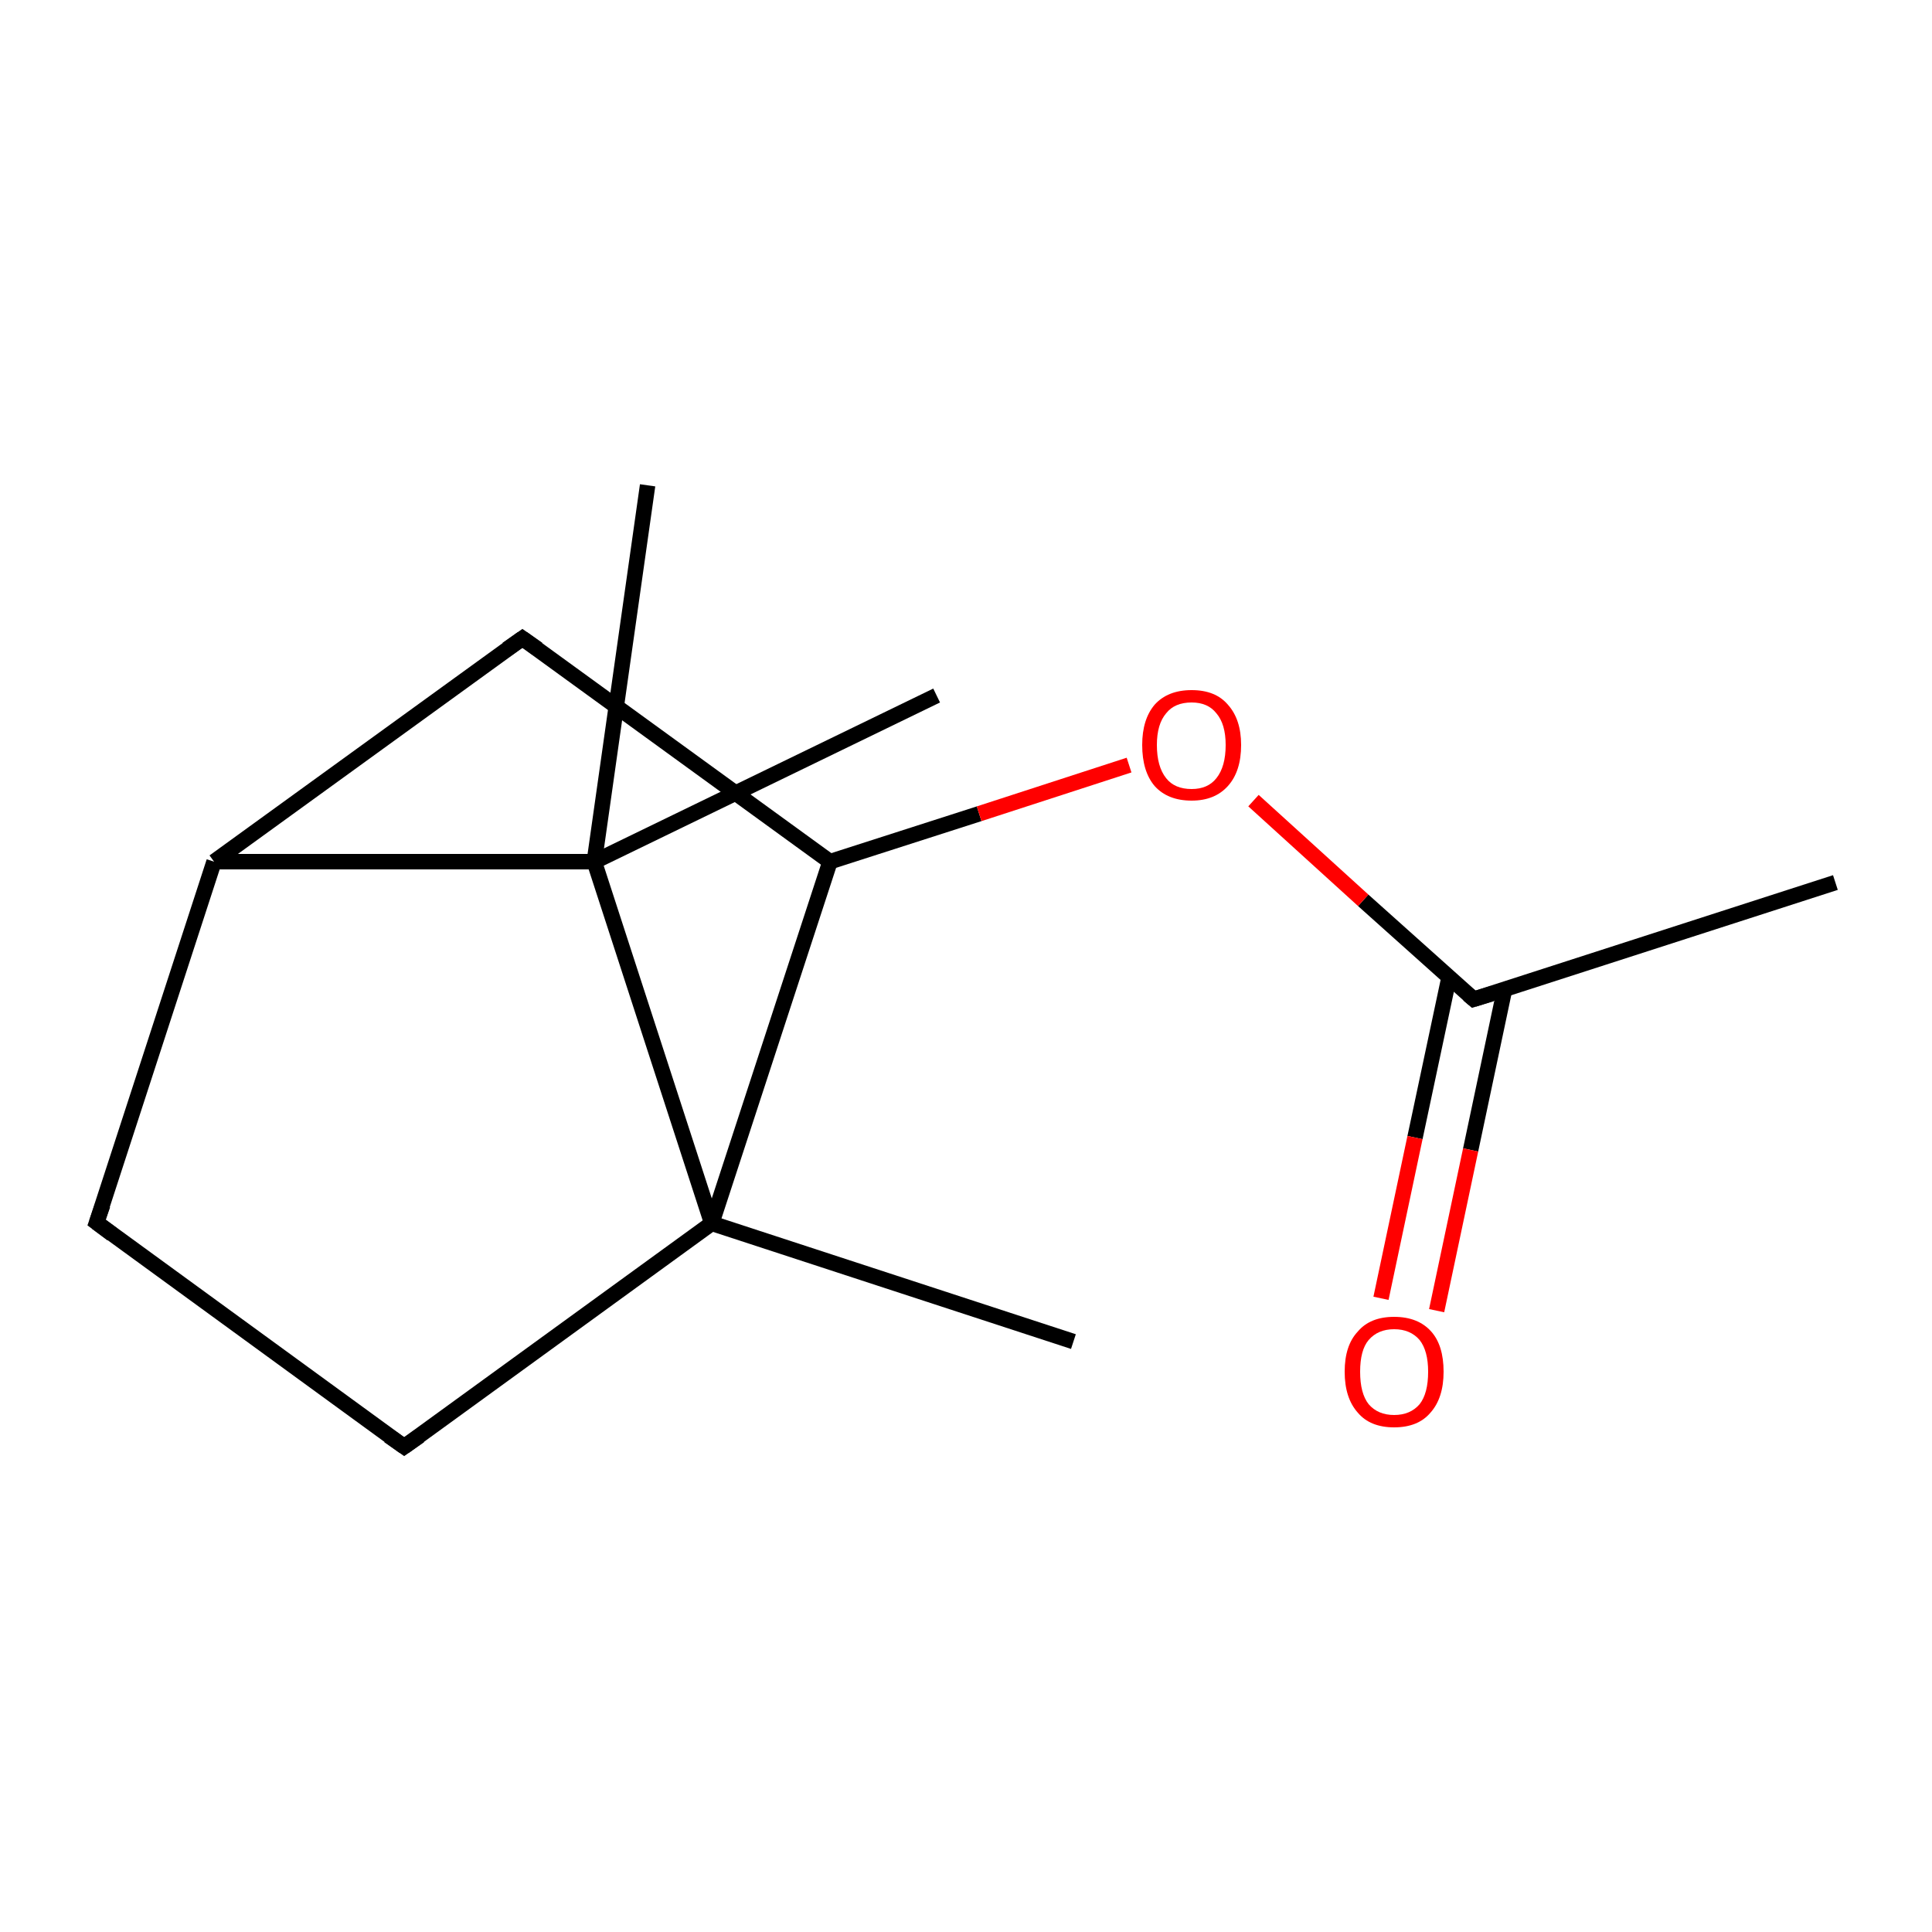 <?xml version='1.0' encoding='iso-8859-1'?>
<svg version='1.1' baseProfile='full'
              xmlns='http://www.w3.org/2000/svg'
                      xmlns:rdkit='http://www.rdkit.org/xml'
                      xmlns:xlink='http://www.w3.org/1999/xlink'
                  xml:space='preserve'
width='250px' height='250px' viewBox='0 0 250 250'>
<!-- END OF HEADER -->
<rect style='opacity:1.0;fill:#FFFFFF;stroke:none' width='250.0' height='250.0' x='0.0' y='0.0'> </rect>
<path class='bond-0 atom-0 atom-7' d='M 237.5,114.2 L 190.7,129.3' style='fill:none;fill-rule:evenodd;stroke:#000000;stroke-width:2.0px;stroke-linecap:butt;stroke-linejoin:miter;stroke-opacity:1' />
<path class='bond-1 atom-1 atom-10' d='M 83.8,62.8 L 76.9,111.5' style='fill:none;fill-rule:evenodd;stroke:#000000;stroke-width:2.0px;stroke-linecap:butt;stroke-linejoin:miter;stroke-opacity:1' />
<path class='bond-2 atom-2 atom-10' d='M 121.2,90.0 L 76.9,111.5' style='fill:none;fill-rule:evenodd;stroke:#000000;stroke-width:2.0px;stroke-linecap:butt;stroke-linejoin:miter;stroke-opacity:1' />
<path class='bond-3 atom-3 atom-11' d='M 138.9,173.6 L 92.1,158.3' style='fill:none;fill-rule:evenodd;stroke:#000000;stroke-width:2.0px;stroke-linecap:butt;stroke-linejoin:miter;stroke-opacity:1' />
<path class='bond-4 atom-4 atom-5' d='M 12.5,158.2 L 52.3,187.2' style='fill:none;fill-rule:evenodd;stroke:#000000;stroke-width:2.0px;stroke-linecap:butt;stroke-linejoin:miter;stroke-opacity:1' />
<path class='bond-5 atom-4 atom-8' d='M 12.5,158.2 L 27.7,111.5' style='fill:none;fill-rule:evenodd;stroke:#000000;stroke-width:2.0px;stroke-linecap:butt;stroke-linejoin:miter;stroke-opacity:1' />
<path class='bond-6 atom-5 atom-11' d='M 52.3,187.2 L 92.1,158.3' style='fill:none;fill-rule:evenodd;stroke:#000000;stroke-width:2.0px;stroke-linecap:butt;stroke-linejoin:miter;stroke-opacity:1' />
<path class='bond-7 atom-6 atom-8' d='M 67.6,82.6 L 27.7,111.5' style='fill:none;fill-rule:evenodd;stroke:#000000;stroke-width:2.0px;stroke-linecap:butt;stroke-linejoin:miter;stroke-opacity:1' />
<path class='bond-8 atom-6 atom-9' d='M 67.6,82.6 L 107.4,111.5' style='fill:none;fill-rule:evenodd;stroke:#000000;stroke-width:2.0px;stroke-linecap:butt;stroke-linejoin:miter;stroke-opacity:1' />
<path class='bond-9 atom-7 atom-12' d='M 187.5,126.5 L 183.1,147.2' style='fill:none;fill-rule:evenodd;stroke:#000000;stroke-width:2.0px;stroke-linecap:butt;stroke-linejoin:miter;stroke-opacity:1' />
<path class='bond-9 atom-7 atom-12' d='M 183.1,147.2 L 178.7,168.0' style='fill:none;fill-rule:evenodd;stroke:#FF0000;stroke-width:2.0px;stroke-linecap:butt;stroke-linejoin:miter;stroke-opacity:1' />
<path class='bond-9 atom-7 atom-12' d='M 194.7,128.0 L 190.3,148.8' style='fill:none;fill-rule:evenodd;stroke:#000000;stroke-width:2.0px;stroke-linecap:butt;stroke-linejoin:miter;stroke-opacity:1' />
<path class='bond-9 atom-7 atom-12' d='M 190.3,148.8 L 185.9,169.6' style='fill:none;fill-rule:evenodd;stroke:#FF0000;stroke-width:2.0px;stroke-linecap:butt;stroke-linejoin:miter;stroke-opacity:1' />
<path class='bond-10 atom-7 atom-13' d='M 190.7,129.3 L 176.4,116.5' style='fill:none;fill-rule:evenodd;stroke:#000000;stroke-width:2.0px;stroke-linecap:butt;stroke-linejoin:miter;stroke-opacity:1' />
<path class='bond-10 atom-7 atom-13' d='M 176.4,116.5 L 162.2,103.6' style='fill:none;fill-rule:evenodd;stroke:#FF0000;stroke-width:2.0px;stroke-linecap:butt;stroke-linejoin:miter;stroke-opacity:1' />
<path class='bond-11 atom-8 atom-10' d='M 27.7,111.5 L 76.9,111.5' style='fill:none;fill-rule:evenodd;stroke:#000000;stroke-width:2.0px;stroke-linecap:butt;stroke-linejoin:miter;stroke-opacity:1' />
<path class='bond-12 atom-9 atom-11' d='M 107.4,111.5 L 92.1,158.3' style='fill:none;fill-rule:evenodd;stroke:#000000;stroke-width:2.0px;stroke-linecap:butt;stroke-linejoin:miter;stroke-opacity:1' />
<path class='bond-13 atom-9 atom-13' d='M 107.4,111.5 L 126.7,105.3' style='fill:none;fill-rule:evenodd;stroke:#000000;stroke-width:2.0px;stroke-linecap:butt;stroke-linejoin:miter;stroke-opacity:1' />
<path class='bond-13 atom-9 atom-13' d='M 126.7,105.3 L 146.1,99.0' style='fill:none;fill-rule:evenodd;stroke:#FF0000;stroke-width:2.0px;stroke-linecap:butt;stroke-linejoin:miter;stroke-opacity:1' />
<path class='bond-14 atom-10 atom-11' d='M 76.9,111.5 L 92.1,158.3' style='fill:none;fill-rule:evenodd;stroke:#000000;stroke-width:2.0px;stroke-linecap:butt;stroke-linejoin:miter;stroke-opacity:1' />
<path d='M 14.5,159.7 L 12.5,158.2 L 13.3,155.9' style='fill:none;stroke:#000000;stroke-width:2.0px;stroke-linecap:butt;stroke-linejoin:miter;stroke-opacity:1;' />
<path d='M 50.3,185.8 L 52.3,187.2 L 54.3,185.8' style='fill:none;stroke:#000000;stroke-width:2.0px;stroke-linecap:butt;stroke-linejoin:miter;stroke-opacity:1;' />
<path d='M 65.6,84.0 L 67.6,82.6 L 69.6,84.0' style='fill:none;stroke:#000000;stroke-width:2.0px;stroke-linecap:butt;stroke-linejoin:miter;stroke-opacity:1;' />
<path d='M 193.0,128.6 L 190.7,129.3 L 190.0,128.7' style='fill:none;stroke:#000000;stroke-width:2.0px;stroke-linecap:butt;stroke-linejoin:miter;stroke-opacity:1;' />
<path class='atom-12' d='M 174.0 177.5
Q 174.0 174.1, 175.7 172.3
Q 177.3 170.4, 180.4 170.4
Q 183.5 170.4, 185.2 172.3
Q 186.8 174.1, 186.8 177.5
Q 186.8 180.9, 185.1 182.8
Q 183.5 184.7, 180.4 184.7
Q 177.3 184.7, 175.7 182.8
Q 174.0 180.9, 174.0 177.5
M 180.4 183.1
Q 182.5 183.1, 183.7 181.7
Q 184.8 180.3, 184.8 177.5
Q 184.8 174.8, 183.7 173.4
Q 182.5 172.0, 180.4 172.0
Q 178.3 172.0, 177.1 173.4
Q 176.0 174.7, 176.0 177.5
Q 176.0 180.3, 177.1 181.7
Q 178.3 183.1, 180.4 183.1
' fill='#FF0000'/>
<path class='atom-13' d='M 147.8 96.4
Q 147.8 93.1, 149.4 91.2
Q 151.1 89.3, 154.2 89.3
Q 157.3 89.3, 158.9 91.2
Q 160.6 93.1, 160.6 96.4
Q 160.6 99.8, 158.9 101.7
Q 157.2 103.6, 154.2 103.6
Q 151.1 103.6, 149.4 101.7
Q 147.8 99.8, 147.8 96.4
M 154.2 102.1
Q 156.3 102.1, 157.4 100.7
Q 158.6 99.2, 158.6 96.4
Q 158.6 93.7, 157.4 92.3
Q 156.3 90.9, 154.2 90.9
Q 152.0 90.9, 150.9 92.3
Q 149.7 93.7, 149.7 96.4
Q 149.7 99.2, 150.9 100.7
Q 152.0 102.1, 154.2 102.1
' fill='#FF0000'/>
</svg>
